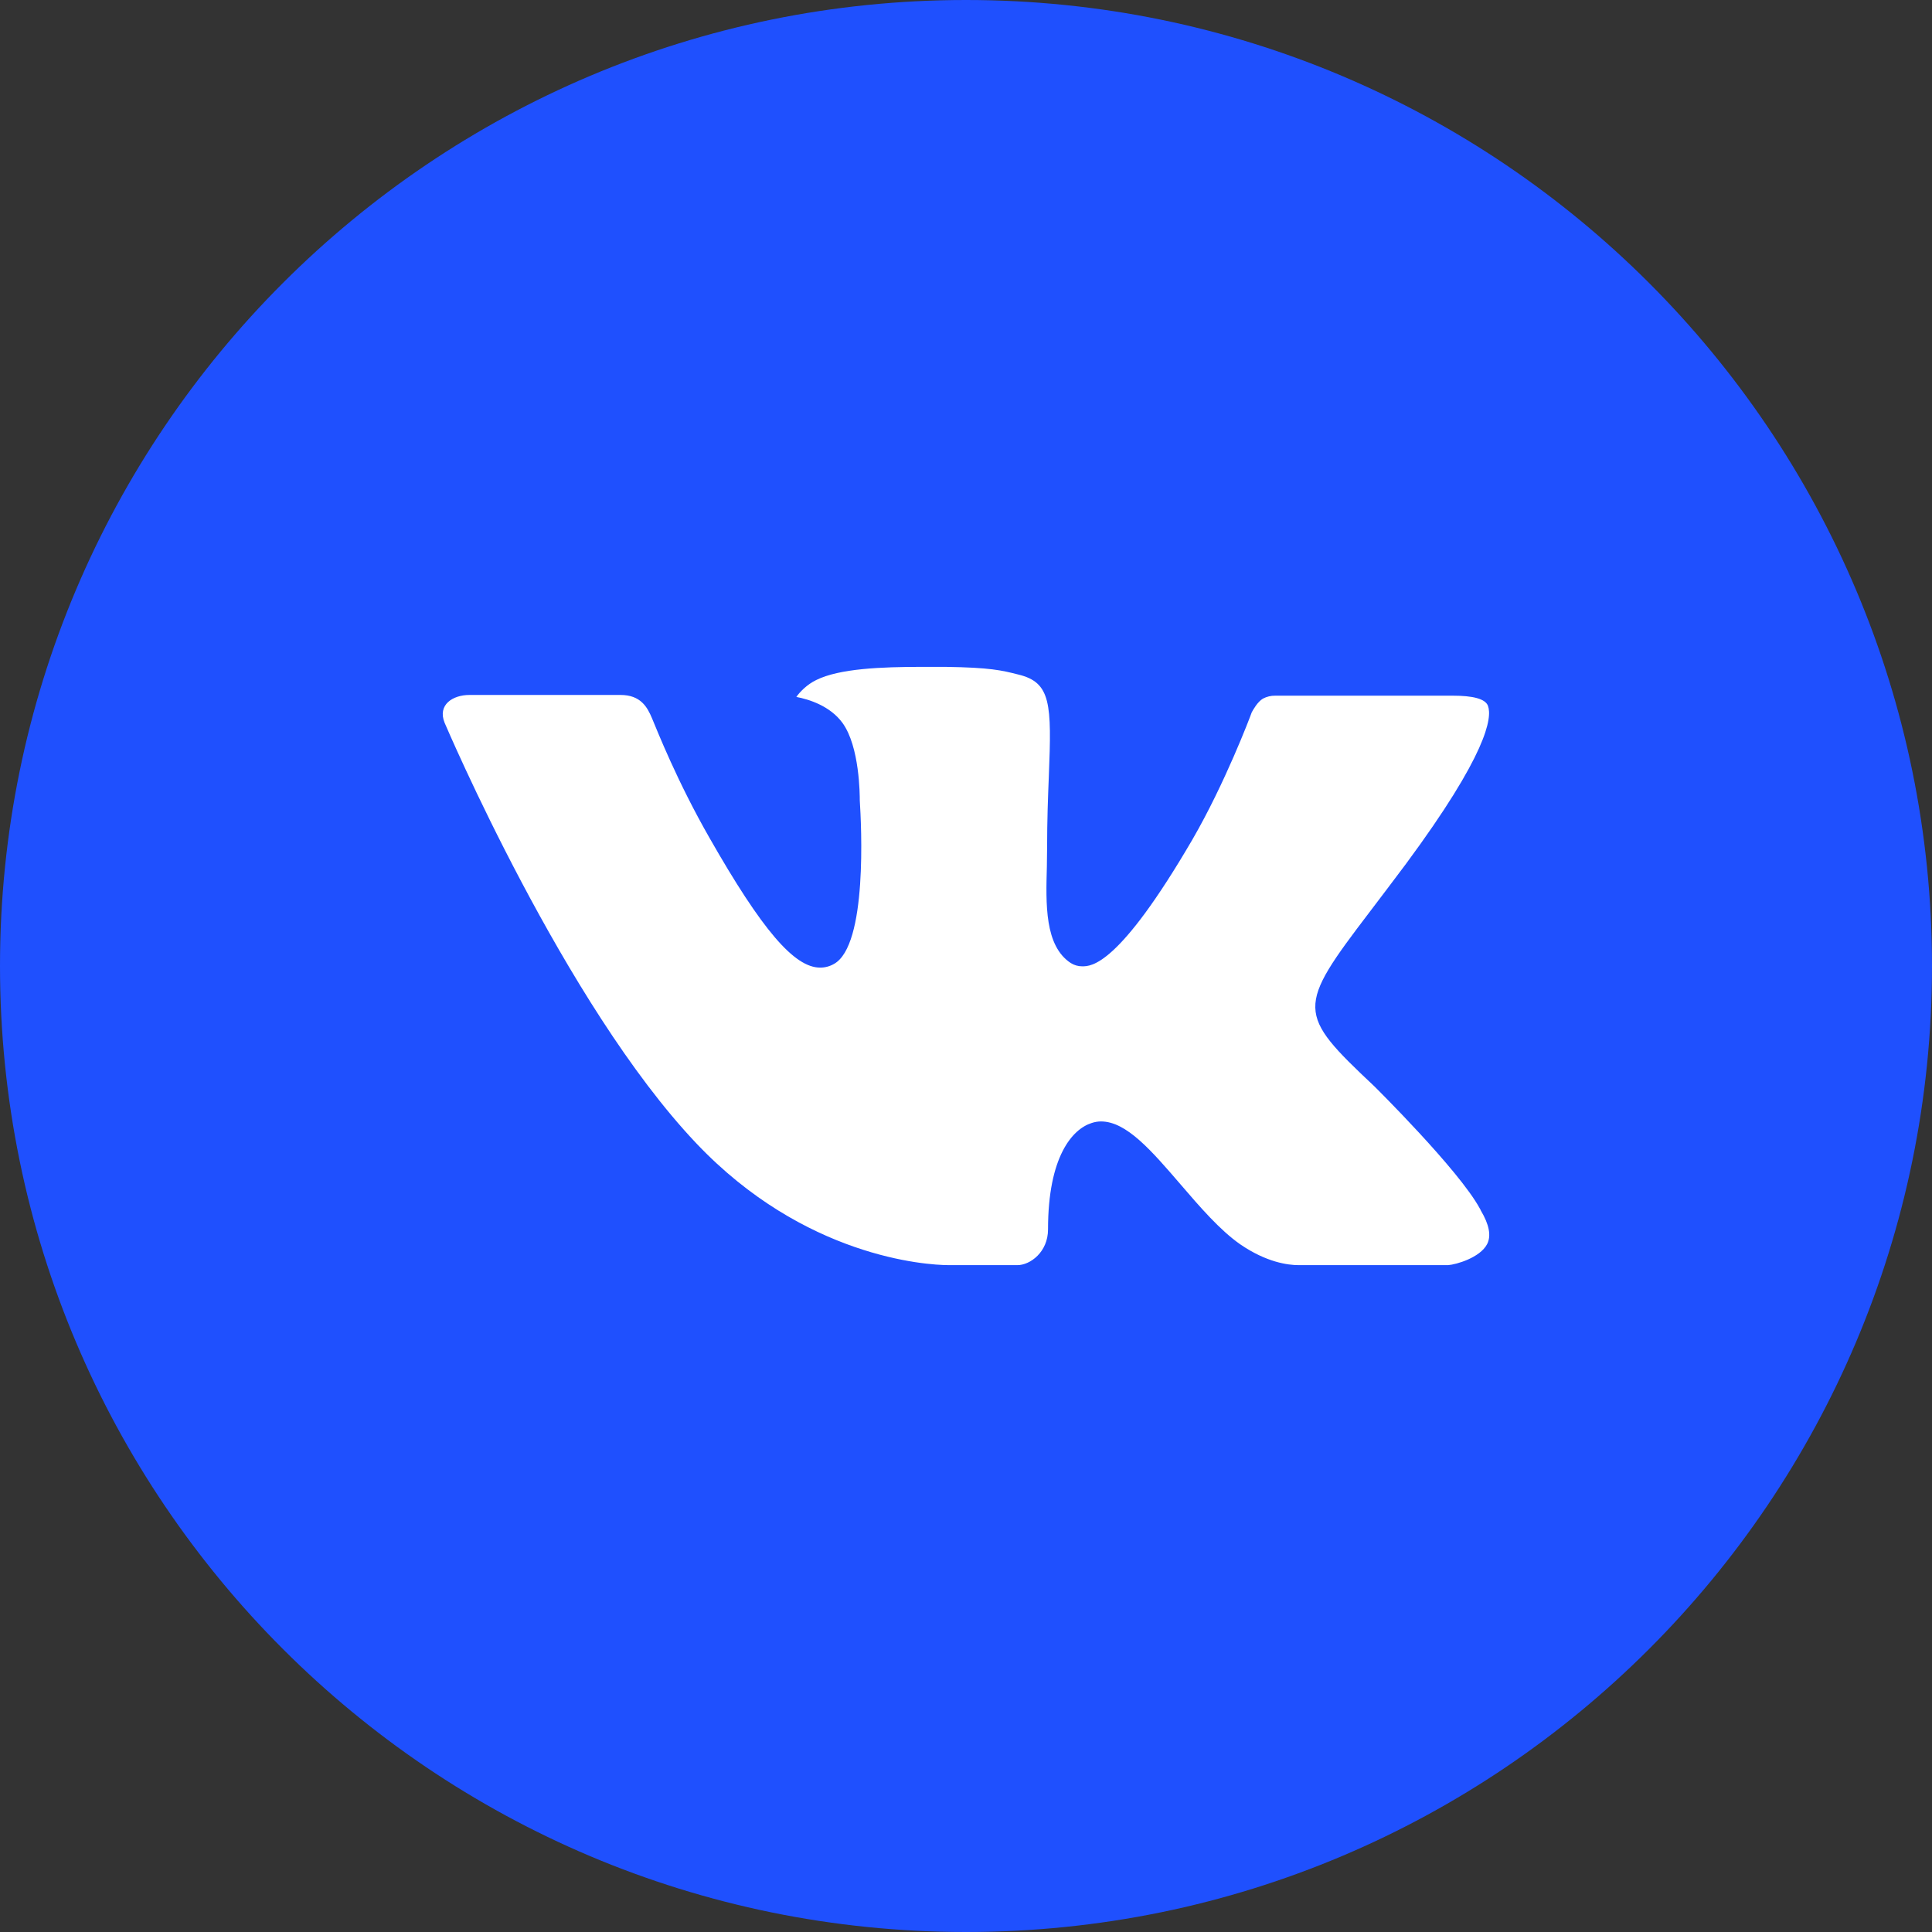 <?xml version="1.0" encoding="UTF-8"?> <svg xmlns="http://www.w3.org/2000/svg" width="48" height="48" viewBox="0 0 48 48" fill="none"><rect x="0" y="0" width="48" height="48" fill="#333333" stroke="none"/><g clip-path="url(#clip0_375_1212)"><path d="M24 48C37.254 48 48 37.254 48 24C48 10.746 37.254 0 24 0C10.746 0 0 10.746 0 24C0 37.254 10.746 48 24 48Z" fill="#1F50FE"></path><path d="M34.143 26.987C34.143 26.987 36.245 29.064 36.765 30.024C36.775 30.038 36.783 30.053 36.788 30.07C37 30.425 37.052 30.703 36.948 30.908C36.773 31.247 36.178 31.418 35.977 31.432H32.262C32.003 31.432 31.465 31.364 30.809 30.912C30.309 30.562 29.811 29.986 29.329 29.424C28.609 28.588 27.986 27.862 27.355 27.862C27.276 27.862 27.197 27.875 27.121 27.901C26.644 28.052 26.038 28.732 26.038 30.543C26.038 31.11 25.591 31.432 25.278 31.432H23.576C22.997 31.432 19.978 31.229 17.301 28.407C14.021 24.952 11.075 18.02 11.047 17.959C10.864 17.51 11.248 17.266 11.664 17.266H15.416C15.919 17.266 16.083 17.57 16.198 17.843C16.33 18.157 16.822 19.41 17.628 20.818C18.933 23.108 19.735 24.04 20.376 24.04C20.496 24.041 20.614 24.009 20.719 23.949C21.556 23.489 21.4 20.499 21.361 19.883C21.361 19.763 21.36 18.548 20.931 17.96C20.624 17.539 20.101 17.375 19.785 17.315C19.87 17.193 20.049 17.006 20.279 16.895C20.853 16.61 21.889 16.568 22.917 16.568H23.488C24.603 16.584 24.892 16.655 25.297 16.758C26.114 16.953 26.13 17.482 26.058 19.284C26.037 19.798 26.015 20.378 26.015 21.061C26.015 21.206 26.009 21.369 26.009 21.534C25.984 22.458 25.951 23.5 26.604 23.927C26.689 23.98 26.786 24.008 26.886 24.008C27.112 24.008 27.79 24.008 29.627 20.855C30.433 19.463 31.056 17.821 31.099 17.698C31.136 17.629 31.245 17.435 31.378 17.357C31.472 17.307 31.578 17.282 31.684 17.284H36.098C36.579 17.284 36.905 17.357 36.969 17.539C37.075 17.834 36.948 18.735 34.933 21.46C34.594 21.913 34.296 22.306 34.035 22.649C32.208 25.047 32.208 25.167 34.143 26.987Z" fill="white"></path></g><defs><clipPath id="clip0_375_1212"><rect width="48" height="48" fill="white"></rect></clipPath></defs></svg> 